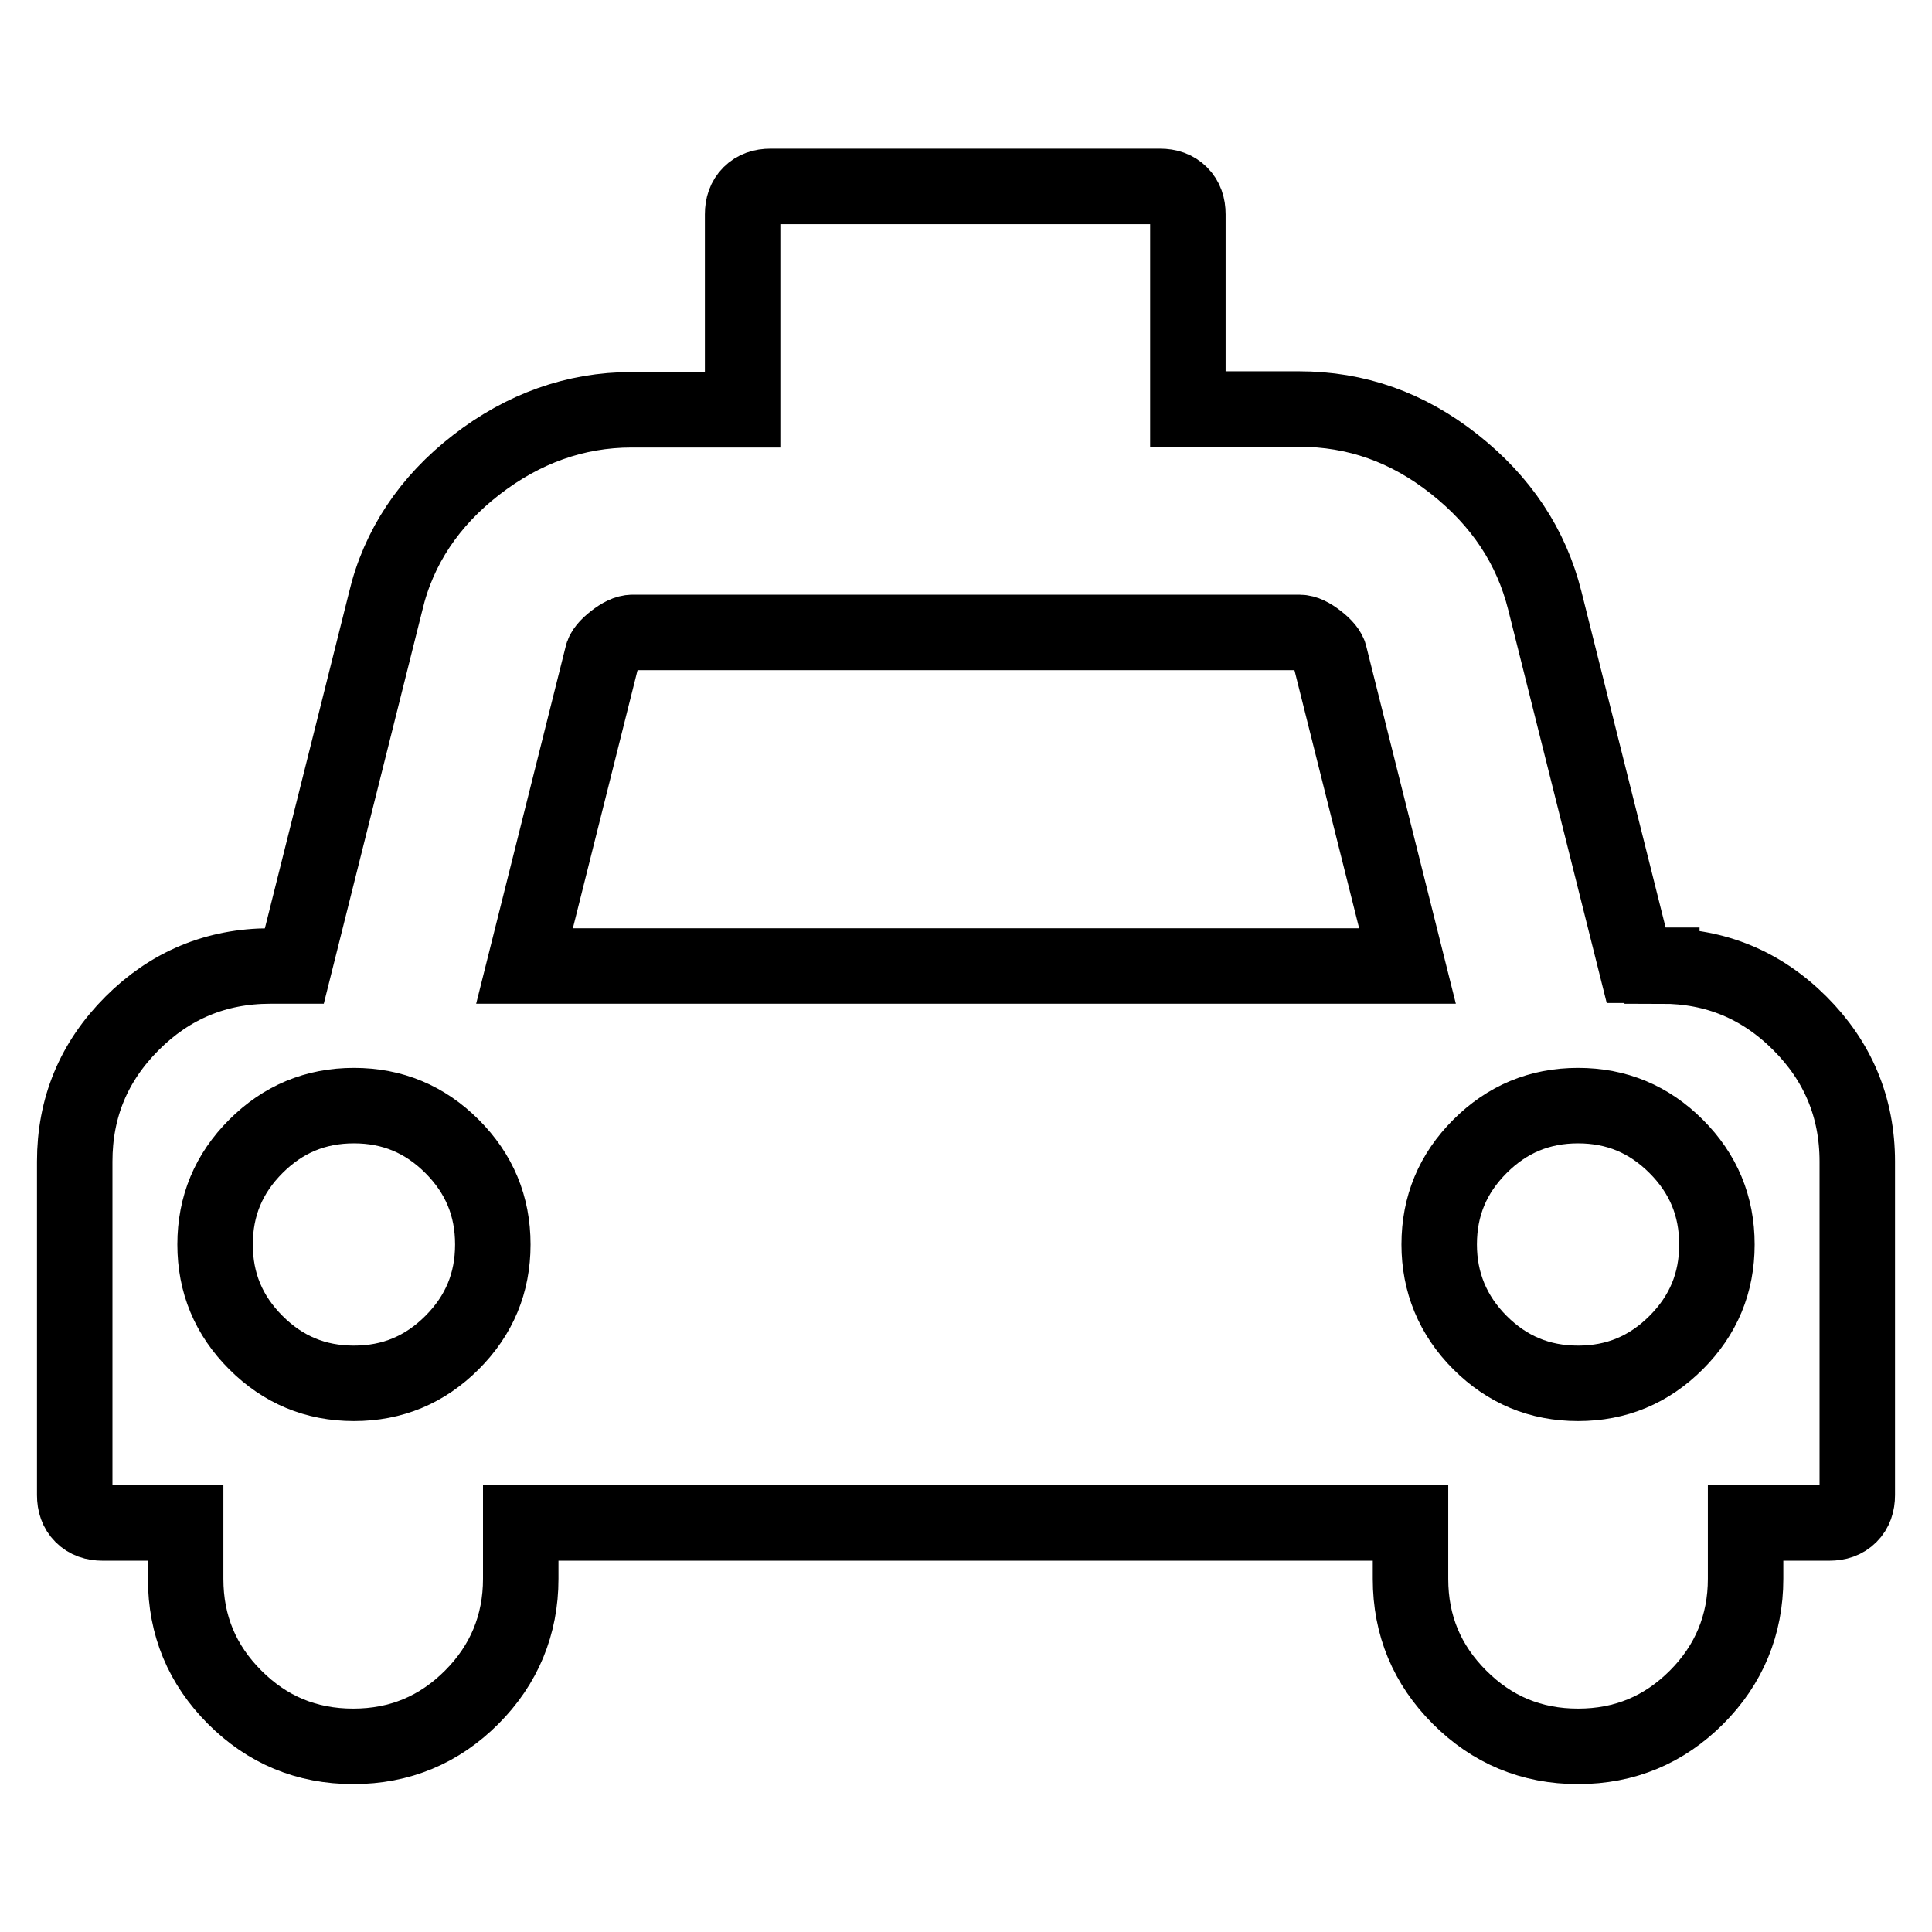 <?xml version="1.0" encoding="utf-8"?>
<!-- Svg Vector Icons : http://www.onlinewebfonts.com/icon -->
<!DOCTYPE svg PUBLIC "-//W3C//DTD SVG 1.1//EN" "http://www.w3.org/Graphics/SVG/1.1/DTD/svg11.dtd">
<svg version="1.1" xmlns="http://www.w3.org/2000/svg" xmlns:xlink="http://www.w3.org/1999/xlink" x="0px" y="0px" viewBox="0 0 256 256" enable-background="new 0 0 256 256" xml:space="preserve">
<g> <path stroke-width="10" fill-opacity="0" stroke="#000000"  d="M220.2,128c7.1,0,13.2,2.5,18.3,7.6c5,5,7.6,11.1,7.6,18.3v44.2c0,1.1-0.3,2-1,2.7c-0.7,0.7-1.6,1-2.7,1 h-11.1v7.4c0,6.1-2.2,11.4-6.5,15.7c-4.3,4.3-9.5,6.5-15.7,6.5s-11.4-2.2-15.7-6.5c-4.3-4.3-6.5-9.5-6.5-15.7v-7.4H69v7.4 c0,6.1-2.2,11.4-6.5,15.7c-4.3,4.3-9.5,6.5-15.7,6.5c-6.2,0-11.4-2.2-15.7-6.5c-4.3-4.3-6.5-9.5-6.5-15.7v-7.4h-11 c-1.1,0-2-0.3-2.7-1c-0.7-0.7-1-1.6-1-2.7v-44.2c0-7.1,2.5-13.2,7.6-18.3c5-5,11.1-7.6,18.3-7.6h3.2l12.1-48.3 c1.7-7.2,5.8-13.3,12-18.1s13.1-7.3,20.6-7.3h14.7V28.4c0-1.1,0.3-2,1-2.7c0.7-0.7,1.6-1,2.7-1h51.6c1.1,0,2,0.3,2.7,1 c0.7,0.7,1,1.6,1,2.7v25.8h14.7c7.6,0,14.4,2.4,20.6,7.3c6.2,4.9,10.2,10.9,12,18.1l12.1,48.3H220.2z M33.9,177.9 c3.6,3.6,7.9,5.4,13,5.4c5.1,0,9.4-1.8,13-5.4c3.6-3.6,5.4-7.9,5.4-13c0-5.1-1.8-9.4-5.4-13c-3.6-3.6-7.9-5.4-13-5.4 c-5.1,0-9.4,1.8-13,5.4c-3.6,3.6-5.4,7.9-5.4,13C28.5,170,30.3,174.3,33.9,177.9z M69.5,128h117l-10.3-41.1c-0.1-0.6-0.7-1.3-1.6-2 c-0.9-0.7-1.7-1.1-2.4-1.1H83.8c-0.7,0-1.5,0.4-2.4,1.1c-0.9,0.7-1.5,1.4-1.6,2L69.5,128z M196.1,177.9c3.6,3.6,7.9,5.4,13,5.4 c5.1,0,9.4-1.8,13-5.4c3.6-3.6,5.4-7.9,5.4-13c0-5.1-1.8-9.4-5.4-13c-3.6-3.6-7.9-5.4-13-5.4c-5.1,0-9.4,1.8-13,5.4 c-3.6,3.6-5.4,7.9-5.4,13C190.7,169.9,192.5,174.3,196.1,177.9z"/></g>
</svg>